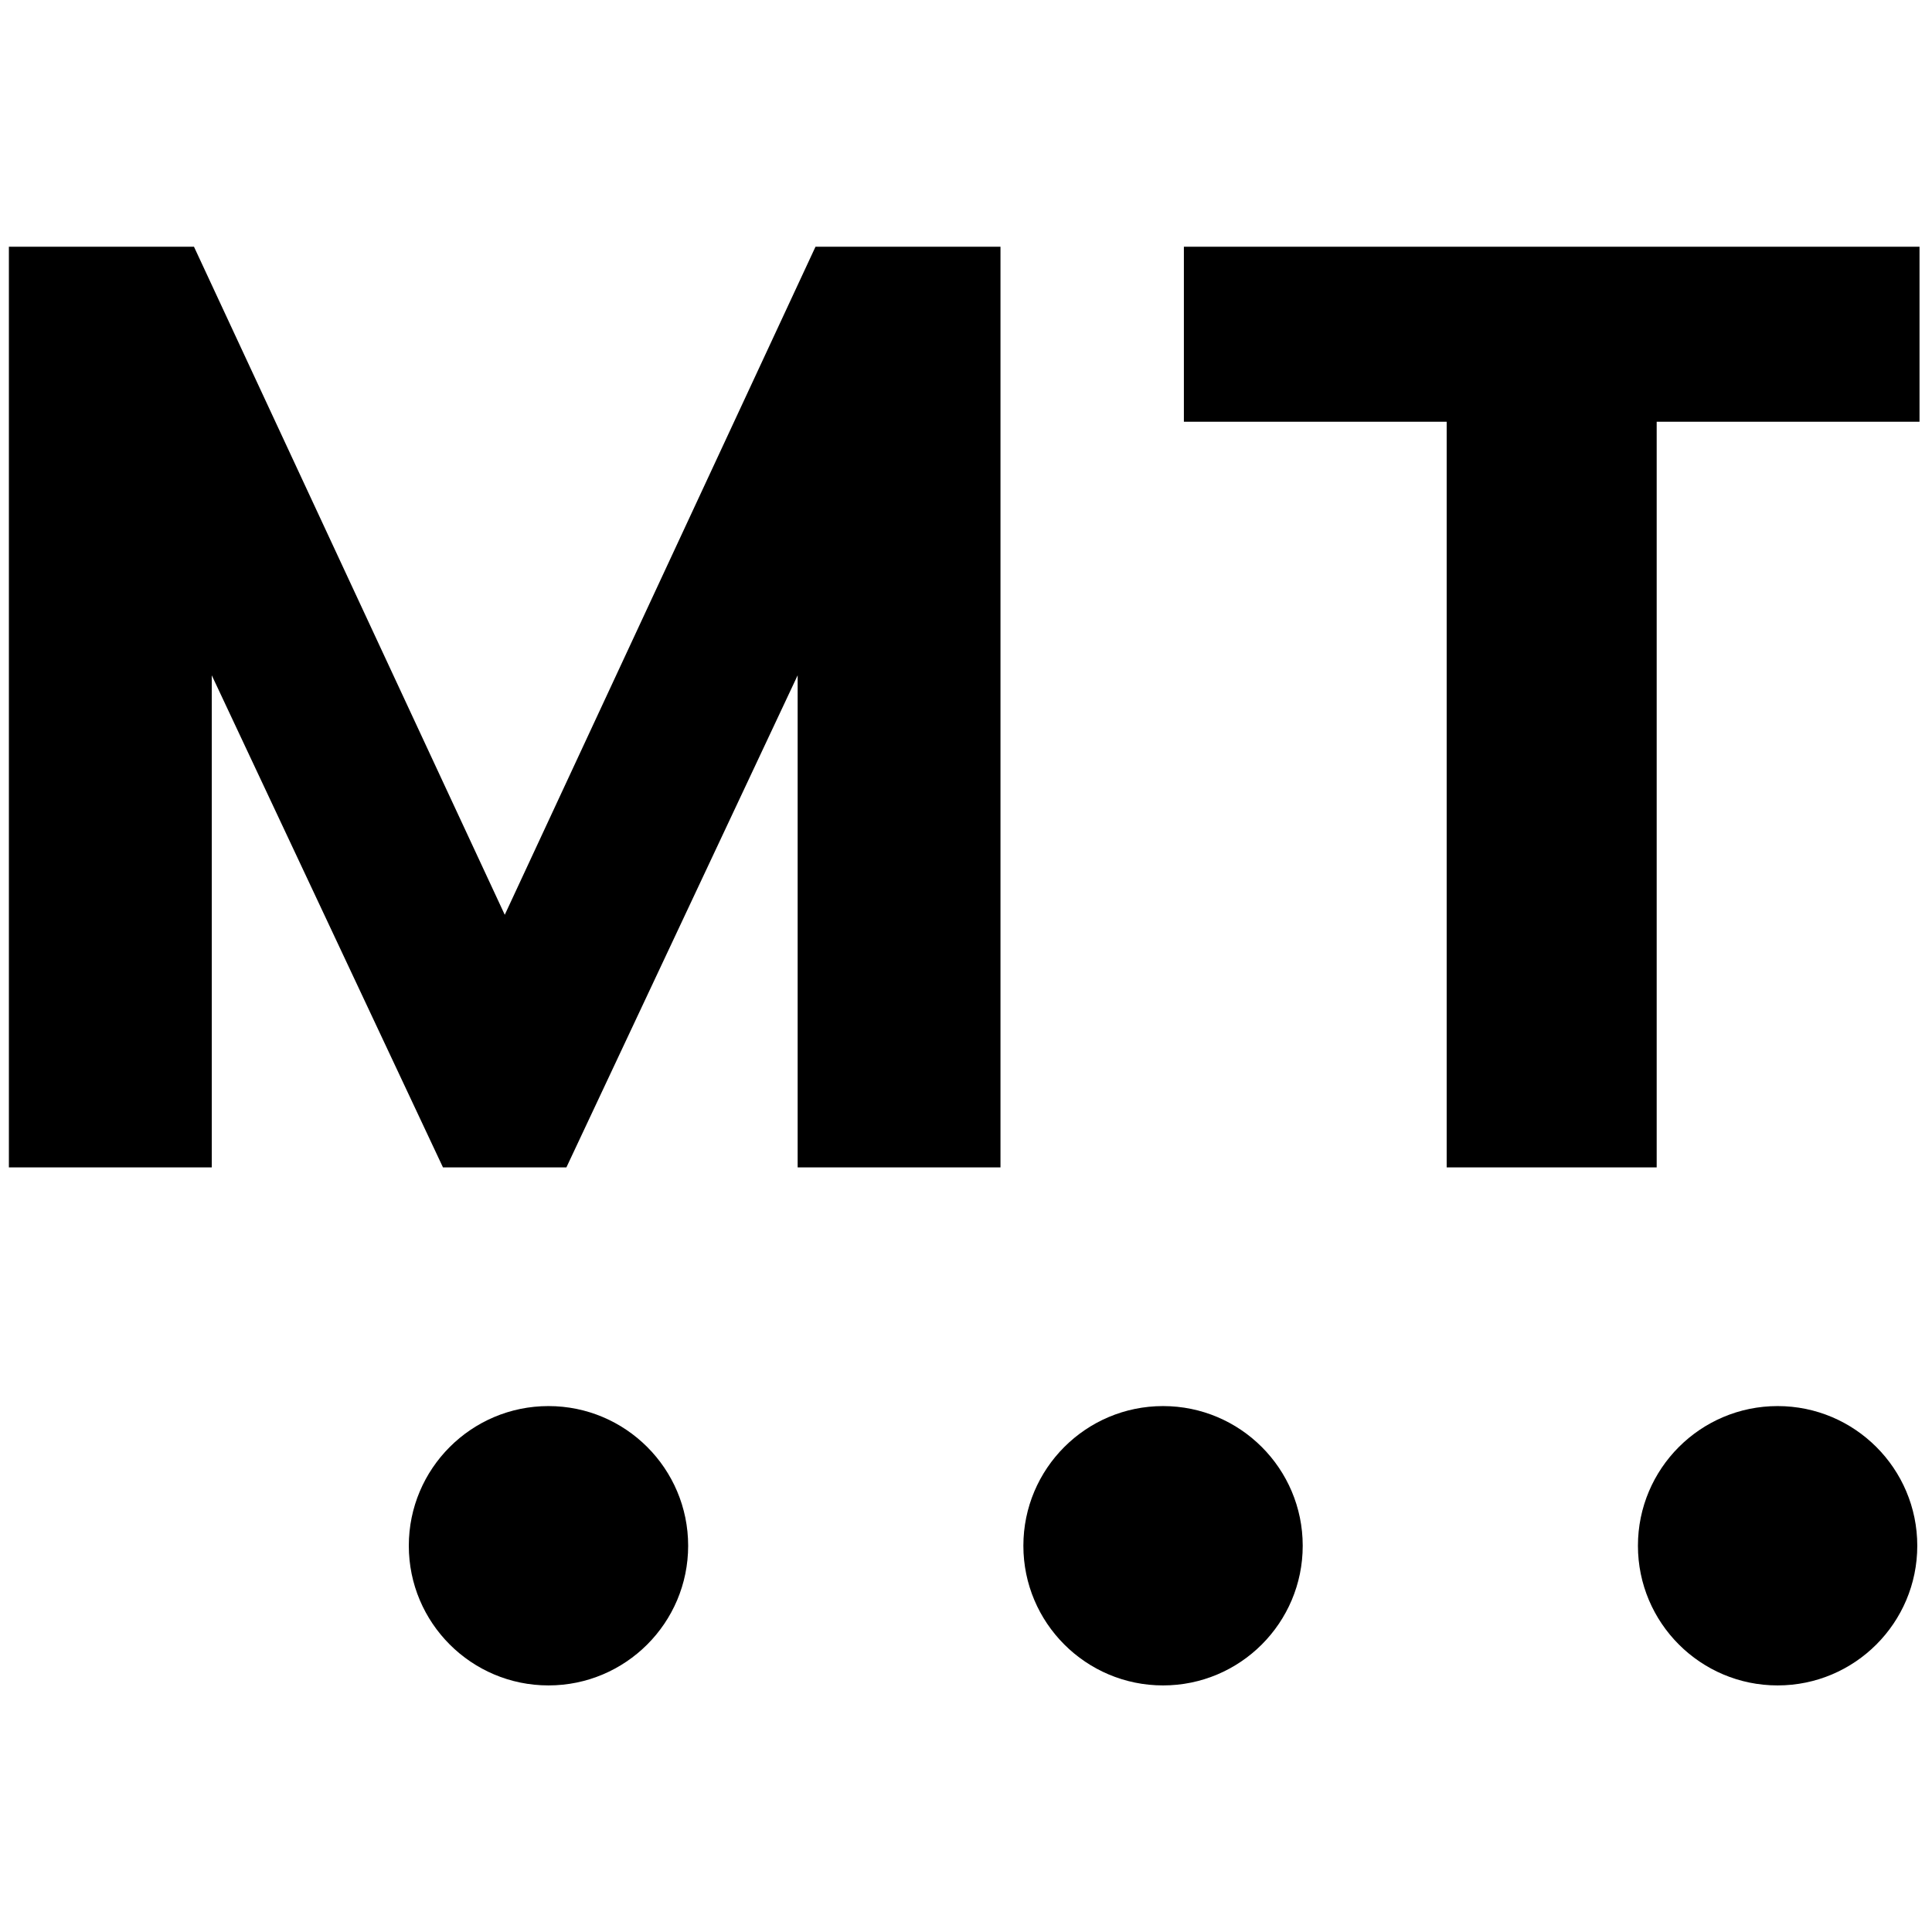 <?xml version="1.0" encoding="UTF-8" standalone="no"?>
<svg
   xmlns:dc="http://purl.org/dc/elements/1.1/"
   xmlns:cc="http://creativecommons.org/ns#"
   xmlns:rdf="http://www.w3.org/1999/02/22-rdf-syntax-ns#"
   xmlns:svg="http://www.w3.org/2000/svg"
   xmlns="http://www.w3.org/2000/svg"
   xmlns:sodipodi="http://sodipodi.sourceforge.net/DTD/sodipodi-0.dtd"
   xmlns:inkscape="http://www.inkscape.org/namespaces/inkscape"
   inkscape:version="1.0 (4035a4f, 2020-05-01)"
   sodipodi:docname="safari-pinned-tab.svg"
   id="svg1063"
   preserveAspectRatio="xMidYMid meet"
   viewBox="0 0 16 16"
   height="16pt"
   width="16pt"
   version="1.0">
  <defs
     id="defs1067" />
  <sodipodi:namedview
     inkscape:current-layer="svg1063"
     inkscape:window-maximized="0"
     inkscape:window-y="23"
     inkscape:window-x="0"
     inkscape:cy="12.97422"
     inkscape:cx="26.275838"
     inkscape:zoom="11.087213"
     showgrid="false"
     id="namedview1065"
     inkscape:window-height="855"
     inkscape:window-width="1367"
     inkscape:pageshadow="2"
     inkscape:pageopacity="0"
     guidetolerance="10"
     gridtolerance="10"
     objecttolerance="10"
     borderopacity="1"
     bordercolor="#666666"
     pagecolor="#ffffff" />
  <g
     id="g1037"
     transform="matrix(0.185,0,0,0.185,-4.428,8.827)">
    <g
       transform="matrix(2.501,0,0,2.501,-99.306,78.38)"
       id="g988">
      <path
         style="fill-rule:evenodd"
         id="path848"
         d="m 78.594,-22.75 c 0,1.38 1.12,2.5 2.5,2.5 1.38,0 2.5,-1.12 2.5,-2.5 0,-1.38 -1.12,-2.5 -2.5,-2.5 -1.38,0 -2.5,1.12 -2.5,2.5 m -11,0 c 0,1.38 1.12,2.5 2.5,2.5 1.38,0 2.5,-1.12 2.5,-2.5 0,-1.38 -1.12,-2.5 -2.5,-2.5 -1.38,0 -2.5,1.12 -2.5,2.5"
         fill="#000000" />
      <path
         style="fill-rule:evenodd;fill:#000000"
         id="path850"
         d="m 56.594,-22.75 c 0,1.38 1.12,2.5 2.5,2.5 1.38,0 2.5,-1.12 2.5,-2.5 0,-1.38 -1.12,-2.5 -2.5,-2.5 -1.38,0 -2.5,1.12 -2.5,2.5"
         fill="#ff0447" />
    </g>
    <path
       style="opacity:1;mix-blend-mode:normal;fill:#000000;fill-opacity:1;stroke-width:2.58;stroke-miterlimit:4;stroke-dasharray:none"
       fill="#ff0447"
       fill-rule="nonzero"
       d="M 33.415,4.545 V -17.483 L 43.765,4.545 h 5.525 L 59.642,-17.483 V 4.545 h 9.08 V -36.668 H 60.441 L 46.531,-6.763 32.619,-36.668 H 24.333 V 4.545 Z"
       id="path854-4"
       sodipodi:nodetypes="cccccccccccccc" />
    <path
       style="opacity:1;mix-blend-mode:normal;fill:#000000;fill-opacity:1;stroke-width:2.58;stroke-miterlimit:4;stroke-dasharray:none"
       fill="#ff0447"
       fill-rule="nonzero"
       d="M 98.097,4.545 V -28.833 h 11.766 v -7.836 H 76.932 v 7.836 H 88.696 V 4.545 Z"
       id="path854-8"
       sodipodi:nodetypes="ccccccccc" />
  </g>
</svg>
